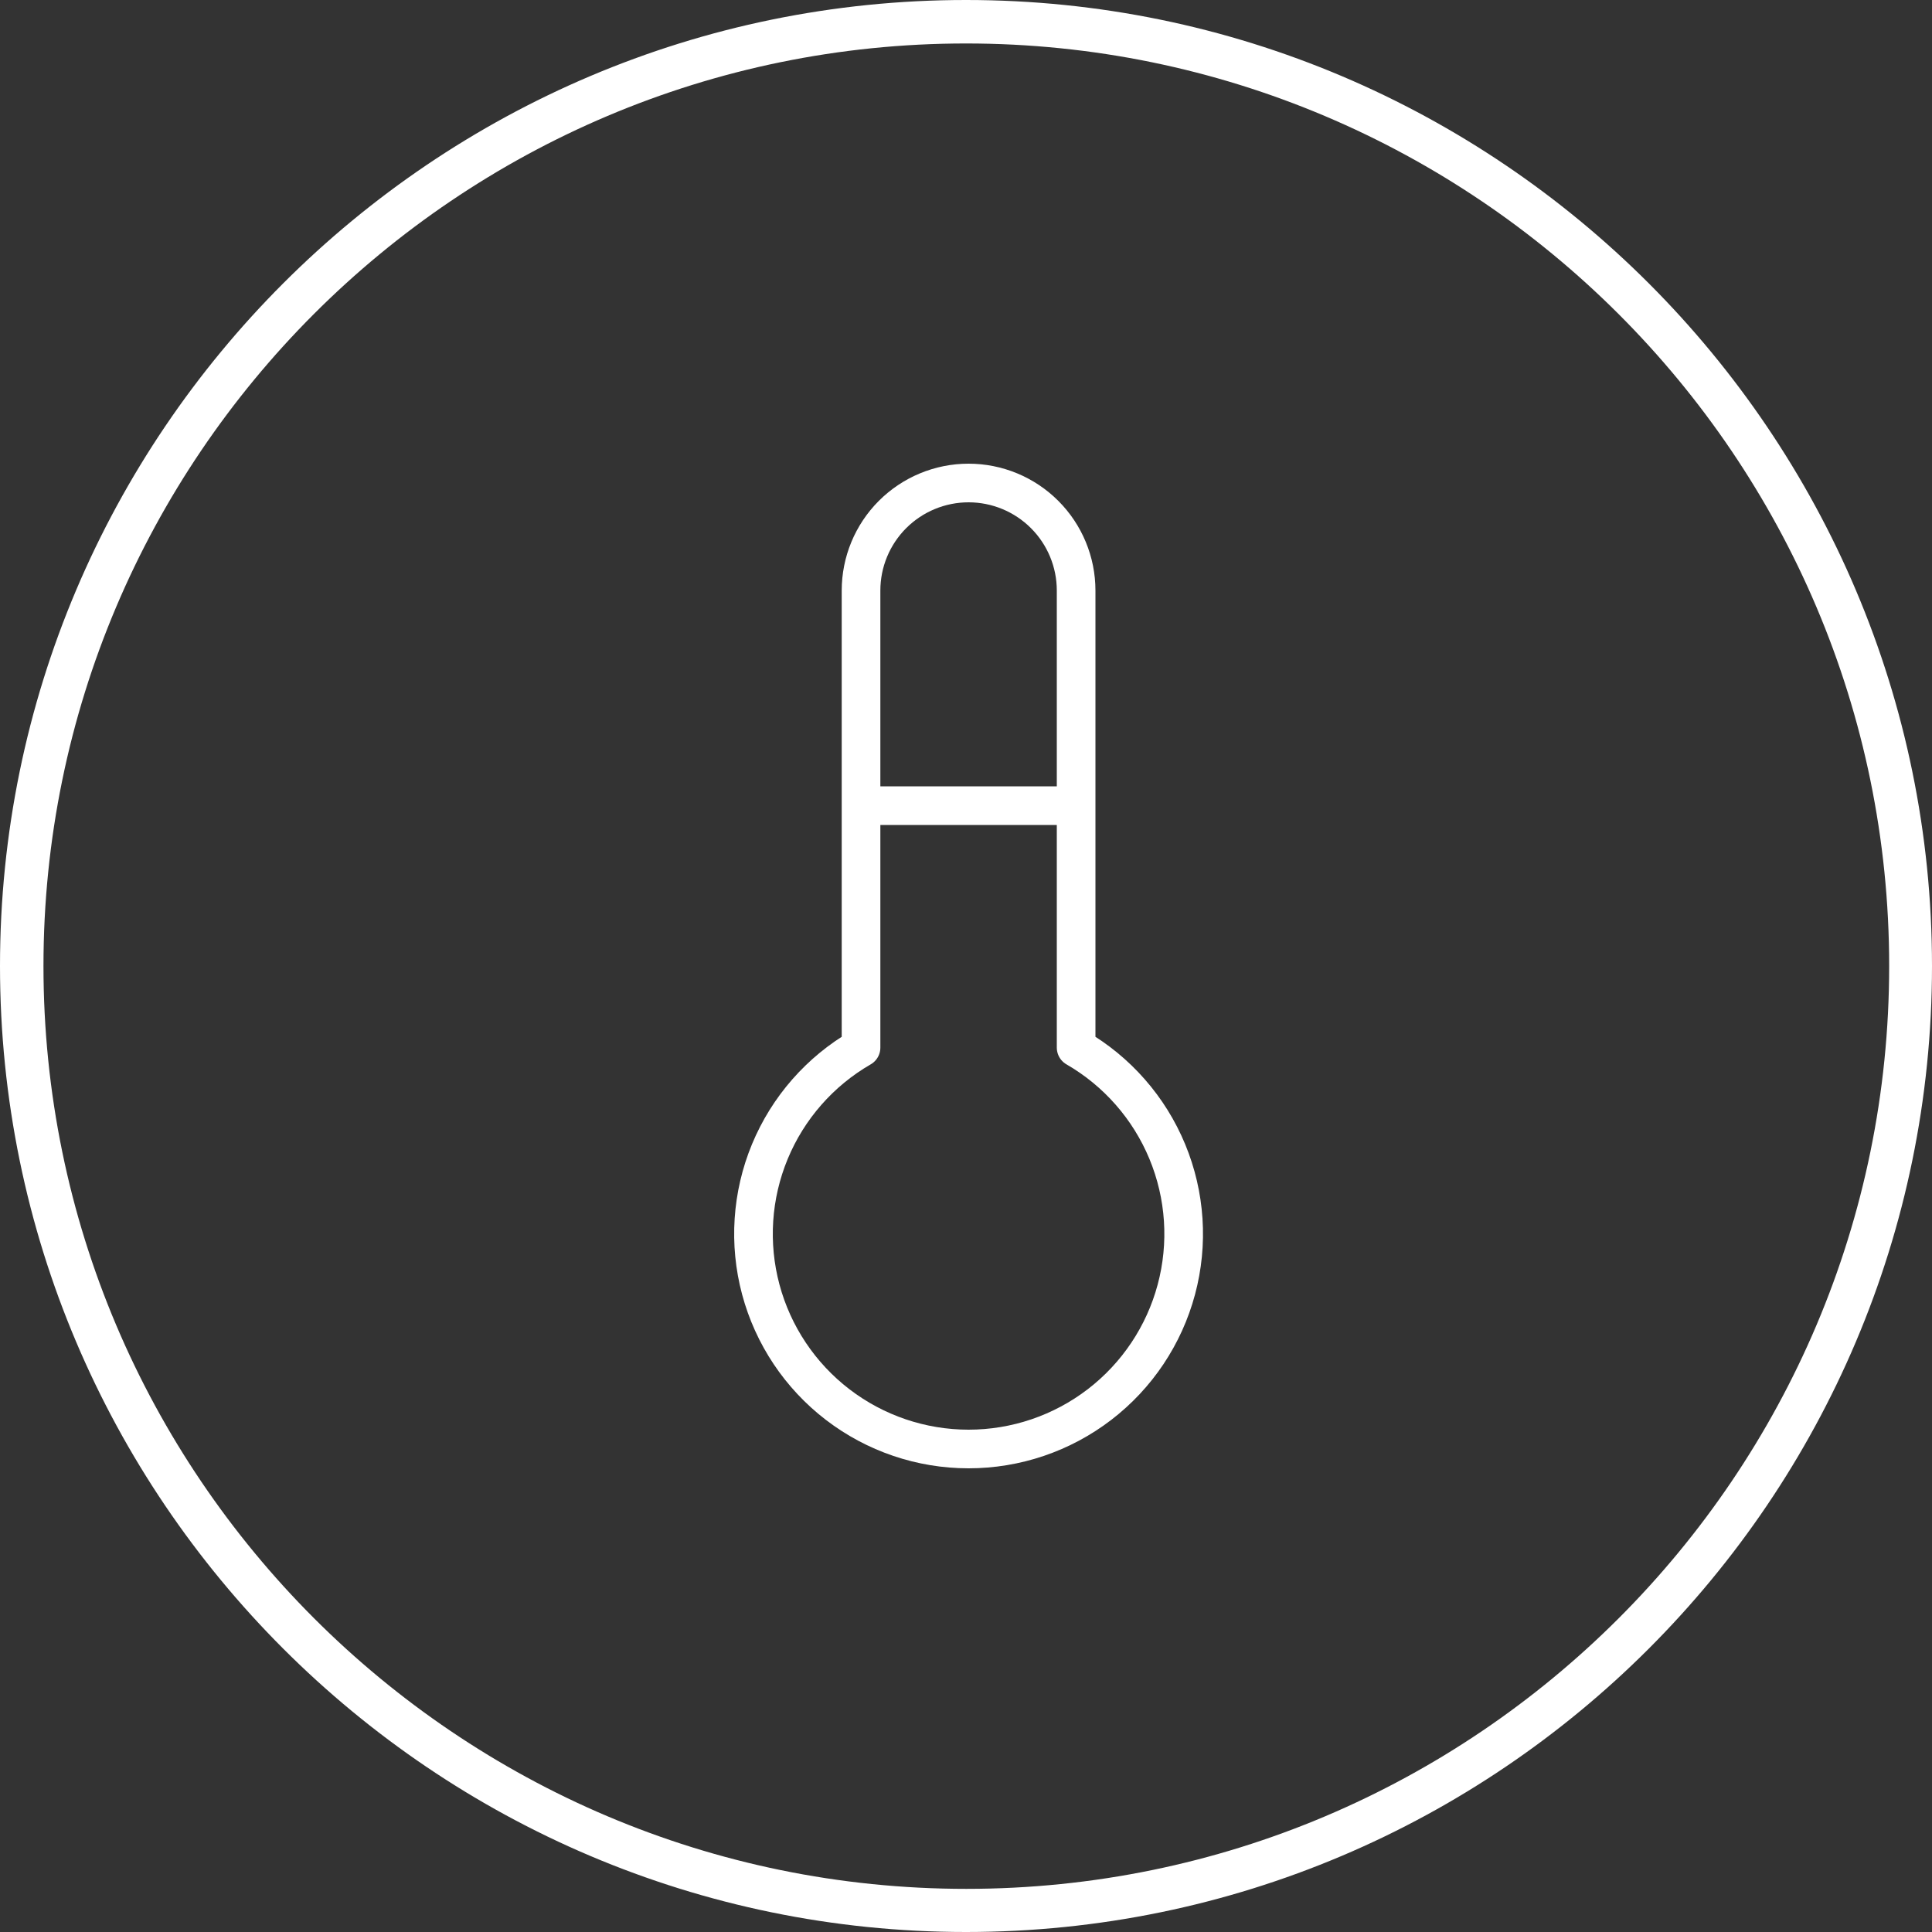 <svg width="100" height="100" viewBox="0 0 100 100" fill="none" xmlns="http://www.w3.org/2000/svg">
<rect x="0" y="0" width="100" height="100" fill="#333333" stroke="none"/>
<path d="M50 100C22.433 100 0 77.567 0 50C0 22.433 22.433 0 50 0C77.567 0 100 22.433 100 50C100 77.567 77.567 100 50 100ZM50 2.25C23.667 2.25 2.25 23.667 2.25 50C2.25 76.333 23.667 97.767 50.017 97.767C76.367 97.767 97.783 76.35 97.783 50C97.783 23.65 76.333 2.25 50 2.25Z" fill="white"/>
<path d="M44.567 41.7H55.7M44.567 54.225C42.444 55.45 40.785 57.342 39.847 59.606C38.91 61.87 38.745 64.381 39.379 66.748C40.014 69.115 41.411 71.207 43.356 72.699C45.3 74.191 47.682 75 50.133 75C52.584 75 54.967 74.191 56.911 72.699C58.855 71.207 60.253 69.115 60.887 66.748C61.522 64.381 61.357 61.87 60.419 59.606C59.481 57.342 57.822 55.45 55.7 54.225V30.567C55.7 29.09 55.114 27.674 54.069 26.63C53.026 25.587 51.61 25 50.133 25C48.657 25 47.241 25.587 46.197 26.63C45.153 27.674 44.567 29.09 44.567 30.567V54.225Z" stroke="white" stroke-width="2" stroke-linecap="round" stroke-linejoin="round"/>
</svg>
